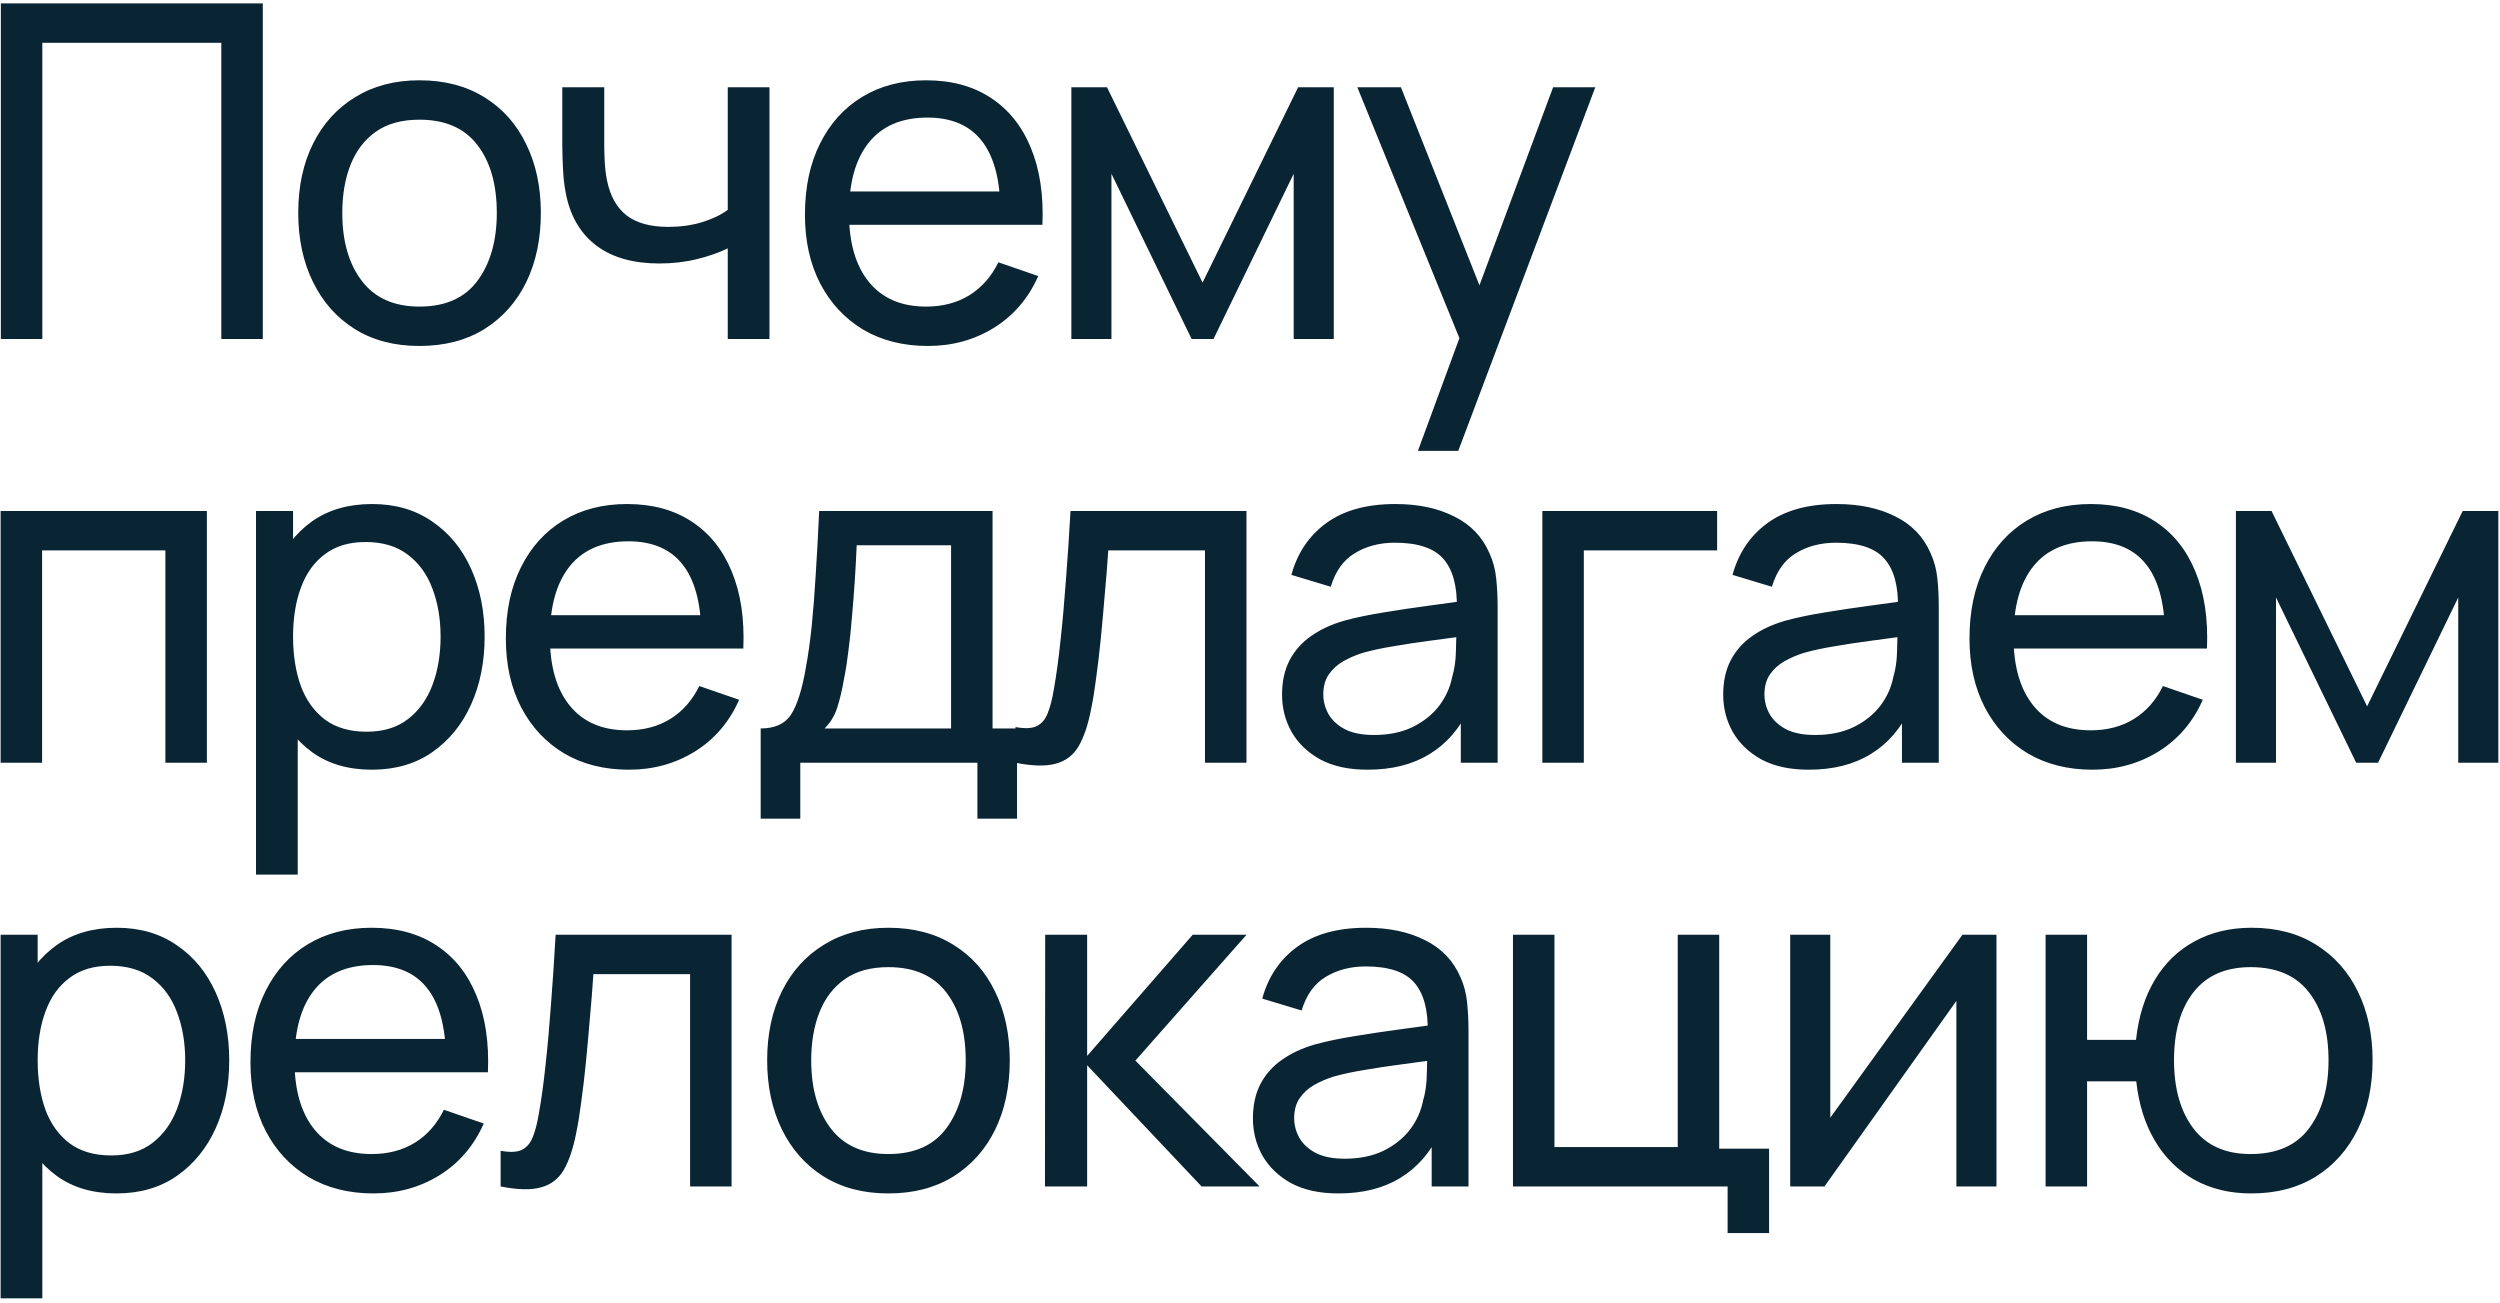 <?xml version="1.0" encoding="UTF-8"?> <svg xmlns="http://www.w3.org/2000/svg" width="236" height="123" viewBox="0 0 236 123" fill="none"> <path d="M0.08 32V0.32H24.808V32H20.892V4.038H3.996V32H0.08ZM39.594 32.66C37.233 32.66 35.194 32.125 33.478 31.054C31.777 29.983 30.465 28.502 29.541 26.61C28.616 24.718 28.154 22.547 28.154 20.098C28.154 17.605 28.624 15.419 29.562 13.542C30.501 11.665 31.828 10.205 33.544 9.164C35.261 8.108 37.277 7.58 39.594 7.58C41.971 7.58 44.017 8.115 45.733 9.186C47.449 10.242 48.761 11.716 49.67 13.608C50.594 15.485 51.056 17.649 51.056 20.098C51.056 22.577 50.594 24.762 49.67 26.654C48.746 28.531 47.426 30.005 45.711 31.076C43.995 32.132 41.956 32.66 39.594 32.66ZM39.594 28.942C42.059 28.942 43.892 28.121 45.094 26.478C46.297 24.835 46.898 22.709 46.898 20.098C46.898 17.414 46.29 15.28 45.072 13.696C43.855 12.097 42.029 11.298 39.594 11.298C37.937 11.298 36.573 11.672 35.502 12.42C34.432 13.168 33.633 14.202 33.105 15.522C32.577 16.842 32.312 18.367 32.312 20.098C32.312 22.767 32.928 24.909 34.16 26.522C35.392 28.135 37.204 28.942 39.594 28.942ZM68.7 32V23.442C67.908 23.838 66.948 24.175 65.818 24.454C64.704 24.733 63.508 24.872 62.232 24.872C59.812 24.872 57.862 24.329 56.38 23.244C54.899 22.159 53.931 20.597 53.476 18.558C53.344 17.942 53.249 17.304 53.19 16.644C53.146 15.984 53.117 15.383 53.102 14.84C53.088 14.297 53.08 13.901 53.08 13.652V8.24H57.04V13.652C57.04 14.077 57.055 14.605 57.084 15.236C57.114 15.852 57.187 16.453 57.304 17.04C57.598 18.492 58.206 19.585 59.13 20.318C60.069 21.051 61.389 21.418 63.09 21.418C64.234 21.418 65.29 21.271 66.258 20.978C67.226 20.685 68.04 20.296 68.7 19.812V8.24H72.638V32H68.7ZM87.603 32.66C85.271 32.66 83.232 32.147 81.487 31.12C79.756 30.079 78.407 28.634 77.439 26.786C76.471 24.923 75.987 22.753 75.987 20.274C75.987 17.678 76.463 15.434 77.417 13.542C78.37 11.635 79.697 10.169 81.399 9.142C83.115 8.101 85.124 7.58 87.427 7.58C89.817 7.58 91.849 8.13 93.521 9.23C95.207 10.33 96.469 11.899 97.305 13.938C98.155 15.977 98.522 18.404 98.405 21.22H94.445V19.812C94.401 16.893 93.807 14.715 92.663 13.278C91.519 11.826 89.817 11.1 87.559 11.1C85.139 11.1 83.298 11.877 82.037 13.432C80.775 14.987 80.145 17.216 80.145 20.12C80.145 22.921 80.775 25.092 82.037 26.632C83.298 28.172 85.095 28.942 87.427 28.942C88.996 28.942 90.36 28.583 91.519 27.864C92.677 27.145 93.587 26.111 94.247 24.762L98.009 26.06C97.085 28.157 95.691 29.785 93.829 30.944C91.981 32.088 89.905 32.66 87.603 32.66ZM78.825 21.22V18.074H96.381V21.22H78.825ZM101.136 32V8.24H104.502L113.522 26.676L122.542 8.24H125.908V32H122.124V16.402L114.556 32H112.488L104.92 16.402V32H101.136ZM133.853 42.56L138.451 30.064L138.517 33.76L128.133 8.24H132.247L140.387 28.766H138.979L146.613 8.24H150.595L137.659 42.56H133.853ZM0.058 72V48.24H19.528V72H15.612V51.958H3.974V72H0.058ZM35.101 72.66C32.872 72.66 30.995 72.11 29.469 71.01C27.944 69.895 26.785 68.392 25.993 66.5C25.216 64.593 24.827 62.459 24.827 60.098C24.827 57.707 25.216 55.566 25.993 53.674C26.785 51.782 27.944 50.293 29.469 49.208C31.009 48.123 32.894 47.58 35.123 47.58C37.323 47.58 39.215 48.13 40.799 49.23C42.398 50.315 43.623 51.804 44.473 53.696C45.324 55.588 45.749 57.722 45.749 60.098C45.749 62.474 45.324 64.608 44.473 66.5C43.623 68.392 42.398 69.895 40.799 71.01C39.215 72.11 37.316 72.66 35.101 72.66ZM24.167 82.56V48.24H27.665V65.73H28.105V82.56H24.167ZM34.617 69.074C36.187 69.074 37.485 68.678 38.511 67.886C39.538 67.094 40.308 66.023 40.821 64.674C41.335 63.31 41.591 61.785 41.591 60.098C41.591 58.426 41.335 56.915 40.821 55.566C40.323 54.217 39.545 53.146 38.489 52.354C37.448 51.562 36.121 51.166 34.507 51.166C32.967 51.166 31.691 51.547 30.679 52.31C29.667 53.058 28.912 54.107 28.413 55.456C27.915 56.791 27.665 58.338 27.665 60.098C27.665 61.829 27.907 63.376 28.391 64.74C28.89 66.089 29.653 67.153 30.679 67.93C31.706 68.693 33.019 69.074 34.617 69.074ZM59.368 72.66C57.036 72.66 54.998 72.147 53.252 71.12C51.522 70.079 50.172 68.634 49.204 66.786C48.236 64.923 47.752 62.753 47.752 60.274C47.752 57.678 48.229 55.434 49.182 53.542C50.136 51.635 51.463 50.169 53.164 49.142C54.88 48.101 56.889 47.58 59.192 47.58C61.583 47.58 63.614 48.13 65.286 49.23C66.973 50.33 68.234 51.899 69.07 53.938C69.921 55.977 70.287 58.404 70.17 61.22H66.21V59.812C66.166 56.893 65.572 54.715 64.428 53.278C63.284 51.826 61.583 51.1 59.324 51.1C56.904 51.1 55.063 51.877 53.802 53.432C52.541 54.987 51.91 57.216 51.91 60.12C51.91 62.921 52.541 65.092 53.802 66.632C55.063 68.172 56.86 68.942 59.192 68.942C60.761 68.942 62.126 68.583 63.284 67.864C64.443 67.145 65.352 66.111 66.012 64.762L69.774 66.06C68.85 68.157 67.457 69.785 65.594 70.944C63.746 72.088 61.671 72.66 59.368 72.66ZM50.59 61.22V58.074H68.146V61.22H50.59ZM71.808 77.28V68.766C73.143 68.766 74.096 68.333 74.668 67.468C75.24 66.588 75.702 65.143 76.054 63.134C76.289 61.873 76.48 60.523 76.626 59.086C76.773 57.649 76.898 56.05 77 54.29C77.118 52.515 77.228 50.499 77.33 48.24H93.698V68.766H96.008V77.28H92.268V72H75.548V77.28H71.808ZM77.836 68.766H89.782V51.474H80.872C80.828 52.515 80.77 53.608 80.696 54.752C80.623 55.881 80.535 57.011 80.432 58.14C80.344 59.269 80.234 60.34 80.102 61.352C79.985 62.349 79.846 63.244 79.684 64.036C79.494 65.136 79.274 66.067 79.024 66.83C78.775 67.593 78.379 68.238 77.836 68.766ZM95.864 72V68.634C96.744 68.795 97.412 68.766 97.866 68.546C98.336 68.311 98.68 67.908 98.9 67.336C99.135 66.749 99.326 66.016 99.472 65.136C99.722 63.743 99.934 62.188 100.11 60.472C100.301 58.756 100.47 56.879 100.616 54.84C100.778 52.787 100.924 50.587 101.056 48.24H117.666V72H113.75V51.958H104.62C104.532 53.307 104.422 54.693 104.29 56.116C104.173 57.539 104.048 58.925 103.916 60.274C103.784 61.609 103.638 62.855 103.476 64.014C103.33 65.158 103.168 66.148 102.992 66.984C102.714 68.421 102.325 69.573 101.826 70.438C101.328 71.289 100.609 71.839 99.67 72.088C98.732 72.352 97.463 72.323 95.864 72ZM129.1 72.66C127.325 72.66 125.836 72.337 124.634 71.692C123.446 71.032 122.544 70.167 121.928 69.096C121.326 68.025 121.026 66.852 121.026 65.576C121.026 64.329 121.26 63.251 121.73 62.342C122.214 61.418 122.888 60.655 123.754 60.054C124.619 59.438 125.653 58.954 126.856 58.602C127.985 58.294 129.246 58.03 130.64 57.81C132.048 57.575 133.47 57.363 134.908 57.172C136.345 56.981 137.687 56.798 138.934 56.622L137.526 57.436C137.57 55.324 137.144 53.762 136.25 52.75C135.37 51.738 133.844 51.232 131.674 51.232C130.236 51.232 128.975 51.562 127.89 52.222C126.819 52.867 126.064 53.923 125.624 55.39L121.906 54.268C122.478 52.185 123.585 50.55 125.228 49.362C126.87 48.174 129.034 47.58 131.718 47.58C133.874 47.58 135.722 47.969 137.262 48.746C138.816 49.509 139.931 50.667 140.606 52.222C140.943 52.955 141.156 53.755 141.244 54.62C141.332 55.471 141.376 56.365 141.376 57.304V72H137.9V66.302L138.714 66.83C137.819 68.751 136.565 70.203 134.952 71.186C133.353 72.169 131.402 72.66 129.1 72.66ZM129.694 69.382C131.102 69.382 132.319 69.133 133.346 68.634C134.387 68.121 135.223 67.453 135.854 66.632C136.484 65.796 136.895 64.887 137.086 63.904C137.306 63.171 137.423 62.357 137.438 61.462C137.467 60.553 137.482 59.856 137.482 59.372L138.846 59.966C137.57 60.142 136.316 60.311 135.084 60.472C133.852 60.633 132.686 60.809 131.586 61C130.486 61.176 129.496 61.389 128.616 61.638C127.97 61.843 127.362 62.107 126.79 62.43C126.232 62.753 125.778 63.171 125.426 63.684C125.088 64.183 124.92 64.806 124.92 65.554C124.92 66.199 125.081 66.815 125.404 67.402C125.741 67.989 126.254 68.465 126.944 68.832C127.648 69.199 128.564 69.382 129.694 69.382ZM145.596 72V48.24H162.096V51.958H149.512V72H145.596ZM170.744 72.66C168.969 72.66 167.481 72.337 166.278 71.692C165.09 71.032 164.188 70.167 163.572 69.096C162.971 68.025 162.67 66.852 162.67 65.576C162.67 64.329 162.905 63.251 163.374 62.342C163.858 61.418 164.533 60.655 165.398 60.054C166.263 59.438 167.297 58.954 168.5 58.602C169.629 58.294 170.891 58.03 172.284 57.81C173.692 57.575 175.115 57.363 176.552 57.172C177.989 56.981 179.331 56.798 180.578 56.622L179.17 57.436C179.214 55.324 178.789 53.762 177.894 52.75C177.014 51.738 175.489 51.232 173.318 51.232C171.881 51.232 170.619 51.562 169.534 52.222C168.463 52.867 167.708 53.923 167.268 55.39L163.55 54.268C164.122 52.185 165.229 50.55 166.872 49.362C168.515 48.174 170.678 47.58 173.362 47.58C175.518 47.58 177.366 47.969 178.906 48.746C180.461 49.509 181.575 50.667 182.25 52.222C182.587 52.955 182.8 53.755 182.888 54.62C182.976 55.471 183.02 56.365 183.02 57.304V72H179.544V66.302L180.358 66.83C179.463 68.751 178.209 70.203 176.596 71.186C174.997 72.169 173.047 72.66 170.744 72.66ZM171.338 69.382C172.746 69.382 173.963 69.133 174.99 68.634C176.031 68.121 176.867 67.453 177.498 66.632C178.129 65.796 178.539 64.887 178.73 63.904C178.95 63.171 179.067 62.357 179.082 61.462C179.111 60.553 179.126 59.856 179.126 59.372L180.49 59.966C179.214 60.142 177.96 60.311 176.728 60.472C175.496 60.633 174.33 60.809 173.23 61C172.13 61.176 171.14 61.389 170.26 61.638C169.615 61.843 169.006 62.107 168.434 62.43C167.877 62.753 167.422 63.171 167.07 63.684C166.733 64.183 166.564 64.806 166.564 65.554C166.564 66.199 166.725 66.815 167.048 67.402C167.385 67.989 167.899 68.465 168.588 68.832C169.292 69.199 170.209 69.382 171.338 69.382ZM197.536 72.66C195.204 72.66 193.165 72.147 191.42 71.12C189.689 70.079 188.34 68.634 187.372 66.786C186.404 64.923 185.92 62.753 185.92 60.274C185.92 57.678 186.397 55.434 187.35 53.542C188.303 51.635 189.631 50.169 191.332 49.142C193.048 48.101 195.057 47.58 197.36 47.58C199.751 47.58 201.782 48.13 203.454 49.23C205.141 50.33 206.402 51.899 207.238 53.938C208.089 55.977 208.455 58.404 208.338 61.22H204.378V59.812C204.334 56.893 203.74 54.715 202.596 53.278C201.452 51.826 199.751 51.1 197.492 51.1C195.072 51.1 193.231 51.877 191.97 53.432C190.709 54.987 190.078 57.216 190.078 60.12C190.078 62.921 190.709 65.092 191.97 66.632C193.231 68.172 195.028 68.942 197.36 68.942C198.929 68.942 200.293 68.583 201.452 67.864C202.611 67.145 203.52 66.111 204.18 64.762L207.942 66.06C207.018 68.157 205.625 69.785 203.762 70.944C201.914 72.088 199.839 72.66 197.536 72.66ZM188.758 61.22V58.074H206.314V61.22H188.758ZM211.07 72V48.24H214.436L223.456 66.676L232.476 48.24H235.842V72H232.058V56.402L224.49 72H222.422L214.854 56.402V72H211.07ZM10.992 112.66C8.763 112.66 6.885 112.11 5.36 111.01C3.835 109.895 2.676 108.392 1.884 106.5C1.107 104.593 0.718 102.459 0.718 100.098C0.718 97.707 1.107 95.566 1.884 93.674C2.676 91.782 3.835 90.293 5.36 89.208C6.9 88.123 8.785 87.58 11.014 87.58C13.214 87.58 15.106 88.13 16.69 89.23C18.289 90.315 19.513 91.804 20.364 93.696C21.215 95.588 21.64 97.722 21.64 100.098C21.64 102.474 21.215 104.608 20.364 106.5C19.513 108.392 18.289 109.895 16.69 111.01C15.106 112.11 13.207 112.66 10.992 112.66ZM0.058 122.56V88.24H3.556V105.73H3.996V122.56H0.058ZM10.508 109.074C12.077 109.074 13.375 108.678 14.402 107.886C15.429 107.094 16.199 106.023 16.712 104.674C17.225 103.31 17.482 101.785 17.482 100.098C17.482 98.426 17.225 96.915 16.712 95.566C16.213 94.217 15.436 93.146 14.38 92.354C13.339 91.562 12.011 91.166 10.398 91.166C8.858 91.166 7.582 91.547 6.57 92.31C5.558 93.058 4.803 94.107 4.304 95.456C3.805 96.791 3.556 98.338 3.556 100.098C3.556 101.829 3.798 103.376 4.282 104.74C4.781 106.089 5.543 107.153 6.57 107.93C7.597 108.693 8.909 109.074 10.508 109.074ZM35.259 112.66C32.927 112.66 30.888 112.147 29.143 111.12C27.412 110.079 26.063 108.634 25.095 106.786C24.127 104.923 23.643 102.753 23.643 100.274C23.643 97.678 24.119 95.434 25.073 93.542C26.026 91.635 27.354 90.169 29.055 89.142C30.771 88.101 32.78 87.58 35.083 87.58C37.474 87.58 39.505 88.13 41.177 89.23C42.864 90.33 44.125 91.899 44.961 93.938C45.812 95.977 46.178 98.404 46.061 101.22H42.101V99.812C42.057 96.893 41.463 94.715 40.319 93.278C39.175 91.826 37.474 91.1 35.215 91.1C32.795 91.1 30.954 91.877 29.693 93.432C28.431 94.987 27.801 97.216 27.801 100.12C27.801 102.921 28.431 105.092 29.693 106.632C30.954 108.172 32.751 108.942 35.083 108.942C36.652 108.942 38.016 108.583 39.175 107.864C40.334 107.145 41.243 106.111 41.903 104.762L45.665 106.06C44.741 108.157 43.347 109.785 41.485 110.944C39.637 112.088 37.562 112.66 35.259 112.66ZM26.481 101.22V98.074H44.037V101.22H26.481ZM47.259 112V108.634C48.139 108.795 48.806 108.766 49.261 108.546C49.73 108.311 50.075 107.908 50.295 107.336C50.53 106.749 50.72 106.016 50.867 105.136C51.116 103.743 51.329 102.188 51.505 100.472C51.696 98.756 51.864 96.879 52.011 94.84C52.172 92.787 52.319 90.587 52.451 88.24H69.061V112H65.145V91.958H56.015C55.927 93.307 55.817 94.693 55.685 96.116C55.568 97.539 55.443 98.925 55.311 100.274C55.179 101.609 55.032 102.855 54.871 104.014C54.724 105.158 54.563 106.148 54.387 106.984C54.108 108.421 53.72 109.573 53.221 110.438C52.722 111.289 52.004 111.839 51.065 112.088C50.126 112.352 48.858 112.323 47.259 112ZM83.86 112.66C81.499 112.66 79.46 112.125 77.744 111.054C76.043 109.983 74.73 108.502 73.806 106.61C72.882 104.718 72.42 102.547 72.42 100.098C72.42 97.605 72.889 95.419 73.828 93.542C74.767 91.665 76.094 90.205 77.81 89.164C79.526 88.108 81.543 87.58 83.86 87.58C86.236 87.58 88.282 88.115 89.998 89.186C91.714 90.242 93.027 91.716 93.936 93.608C94.86 95.485 95.322 97.649 95.322 100.098C95.322 102.577 94.86 104.762 93.936 106.654C93.012 108.531 91.692 110.005 89.976 111.076C88.26 112.132 86.222 112.66 83.86 112.66ZM83.86 108.942C86.324 108.942 88.157 108.121 89.36 106.478C90.563 104.835 91.164 102.709 91.164 100.098C91.164 97.414 90.555 95.28 89.338 93.696C88.121 92.097 86.295 91.298 83.86 91.298C82.203 91.298 80.839 91.672 79.768 92.42C78.698 93.168 77.898 94.202 77.37 95.522C76.842 96.842 76.578 98.367 76.578 100.098C76.578 102.767 77.194 104.909 78.426 106.522C79.658 108.135 81.469 108.942 83.86 108.942ZM98.644 112L98.666 88.24H102.626V99.68L112.592 88.24H117.674L107.18 100.12L118.906 112H113.428L102.626 100.56V112H98.644ZM126.35 112.66C124.575 112.66 123.086 112.337 121.884 111.692C120.696 111.032 119.794 110.167 119.178 109.096C118.576 108.025 118.276 106.852 118.276 105.576C118.276 104.329 118.51 103.251 118.98 102.342C119.464 101.418 120.138 100.655 121.004 100.054C121.869 99.438 122.903 98.954 124.106 98.602C125.235 98.294 126.496 98.03 127.89 97.81C129.298 97.575 130.72 97.363 132.158 97.172C133.595 96.981 134.937 96.798 136.184 96.622L134.776 97.436C134.82 95.324 134.394 93.762 133.5 92.75C132.62 91.738 131.094 91.232 128.924 91.232C127.486 91.232 126.225 91.562 125.14 92.222C124.069 92.867 123.314 93.923 122.874 95.39L119.156 94.268C119.728 92.185 120.835 90.55 122.478 89.362C124.12 88.174 126.284 87.58 128.968 87.58C131.124 87.58 132.972 87.969 134.512 88.746C136.066 89.509 137.181 90.667 137.856 92.222C138.193 92.955 138.406 93.755 138.494 94.62C138.582 95.471 138.626 96.365 138.626 97.304V112H135.15V106.302L135.964 106.83C135.069 108.751 133.815 110.203 132.202 111.186C130.603 112.169 128.652 112.66 126.35 112.66ZM126.944 109.382C128.352 109.382 129.569 109.133 130.596 108.634C131.637 108.121 132.473 107.453 133.104 106.632C133.734 105.796 134.145 104.887 134.336 103.904C134.556 103.171 134.673 102.357 134.688 101.462C134.717 100.553 134.732 99.856 134.732 99.372L136.096 99.966C134.82 100.142 133.566 100.311 132.334 100.472C131.102 100.633 129.936 100.809 128.836 101C127.736 101.176 126.746 101.389 125.866 101.638C125.22 101.843 124.612 102.107 124.04 102.43C123.482 102.753 123.028 103.171 122.676 103.684C122.338 104.183 122.17 104.806 122.17 105.554C122.17 106.199 122.331 106.815 122.654 107.402C122.991 107.989 123.504 108.465 124.194 108.832C124.898 109.199 125.814 109.382 126.944 109.382ZM163.086 116.4V112H142.824V88.24H146.74V108.282H158.378V88.24H162.294V108.436H167.002V116.4H163.086ZM188.466 88.24V112H184.682V94.488L172.23 112H168.996V88.24H172.78V105.51L185.254 88.24H188.466ZM212.509 112.66C210.485 112.66 208.696 112.227 207.141 111.362C205.601 110.497 204.362 109.272 203.423 107.688C202.484 106.104 201.898 104.234 201.663 102.078H197.021V112H193.105V88.24H197.021V98.162H201.641C201.876 95.962 202.47 94.07 203.423 92.486C204.376 90.902 205.63 89.692 207.185 88.856C208.74 88.005 210.529 87.58 212.553 87.58C214.914 87.58 216.946 88.115 218.647 89.186C220.363 90.257 221.676 91.731 222.585 93.608C223.509 95.485 223.971 97.641 223.971 100.076C223.971 102.555 223.502 104.74 222.563 106.632C221.639 108.524 220.319 110.005 218.603 111.076C216.902 112.132 214.87 112.66 212.509 112.66ZM212.443 108.942C214.936 108.942 216.784 108.128 217.987 106.5C219.204 104.857 219.813 102.723 219.813 100.098C219.813 97.399 219.197 95.258 217.965 93.674C216.748 92.09 214.914 91.298 212.465 91.298C210.104 91.298 208.307 92.083 207.075 93.652C205.843 95.221 205.227 97.363 205.227 100.076C205.227 102.76 205.836 104.909 207.053 106.522C208.285 108.135 210.082 108.942 212.443 108.942Z" fill="#092433"></path> </svg> 